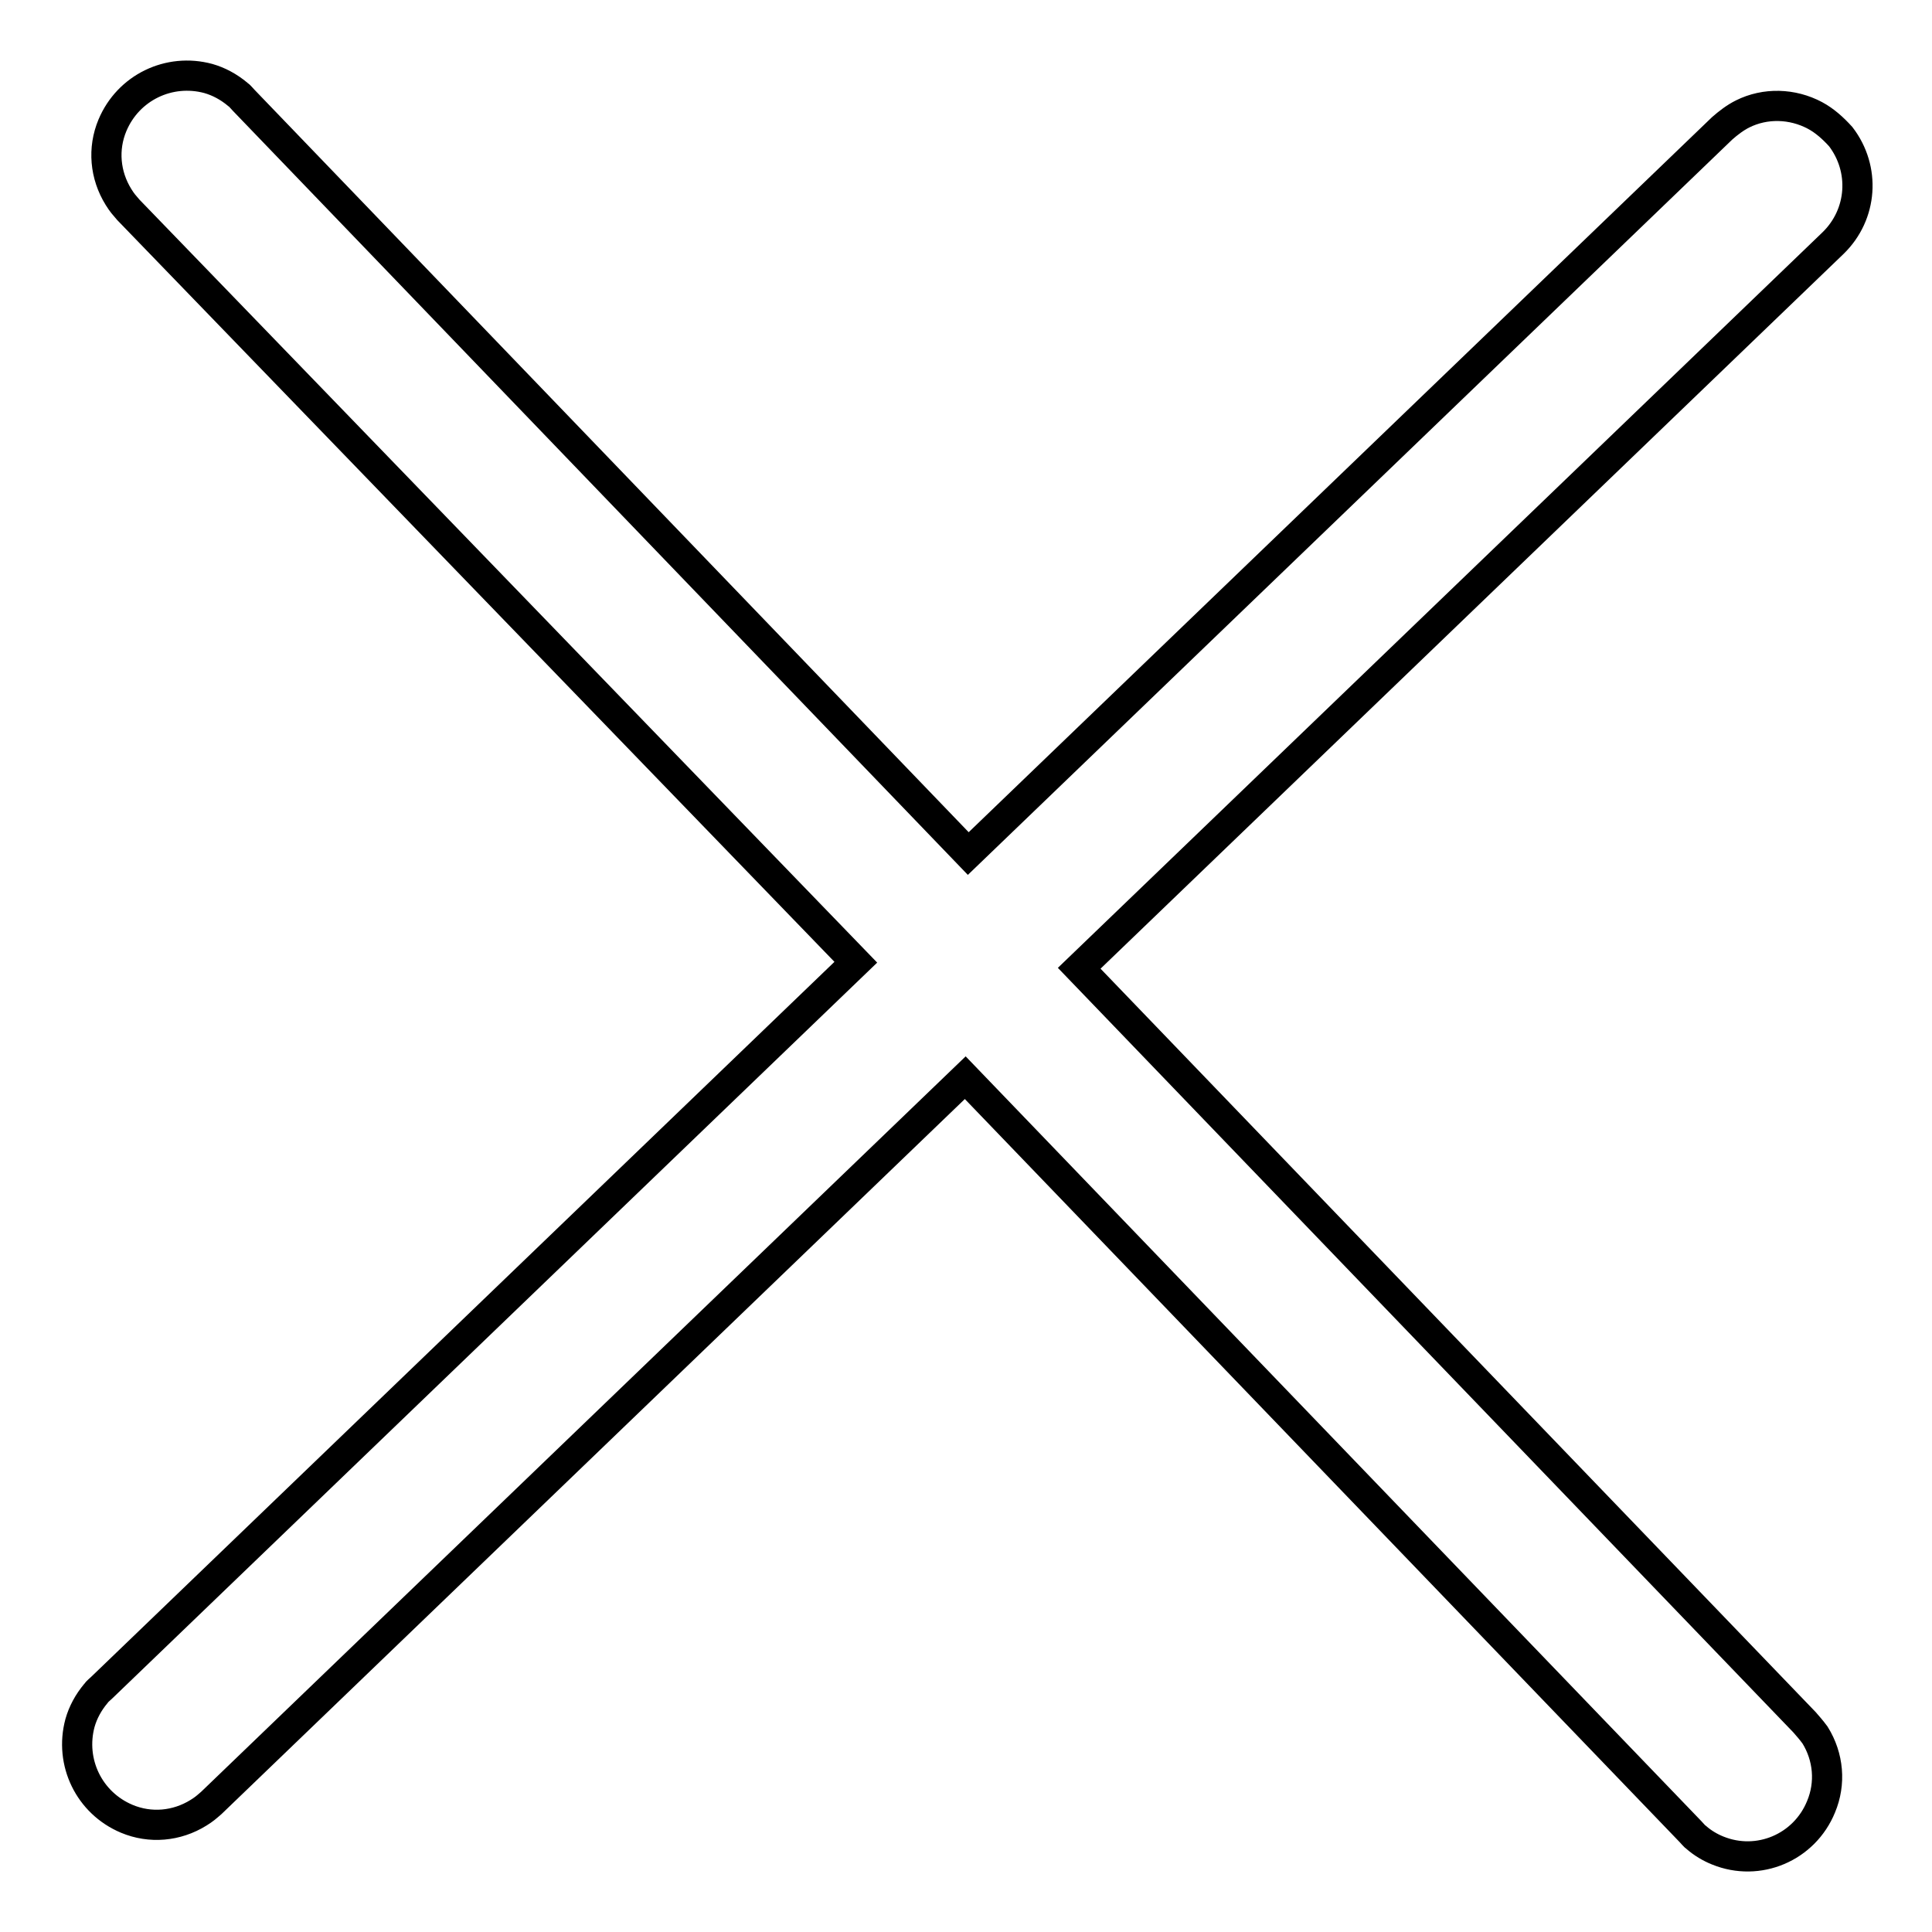 <?xml version="1.0" encoding="utf-8"?>
<!-- Svg Vector Icons : http://www.onlinewebfonts.com/icon -->
<!DOCTYPE svg PUBLIC "-//W3C//DTD SVG 1.1//EN" "http://www.w3.org/Graphics/SVG/1.1/DTD/svg11.dtd">
<svg version="1.1" xmlns="http://www.w3.org/2000/svg" xmlns:xlink="http://www.w3.org/1999/xlink" x="0px" y="0px" viewBox="0 0 256 256" enable-background="new 0 0 256 256" xml:space="preserve">
<g> <path stroke-width="4" fill-opacity="0" stroke="#000000"  d="M128.3,113.1L228.2,17c0.8-0.7,1.7-1.4,2.7-1.9c3-1.5,6.6-1.4,9.6,0.2c1.3,0.7,2.4,1.7,3.4,2.8 c3.3,4.3,2.9,10.3-1,14.1l-99.9,96.1l96.1,99.9c0.6,0.7,0.8,0.9,1.4,1.7c1.8,2.9,2.1,6.4,0.8,9.5c-2.2,5.4-8.3,8-13.7,5.8 c-1-0.4-2-1-2.8-1.7c-0.3-0.2-0.5-0.5-0.8-0.8l-96.1-99.9l-99.9,96.1c-0.7,0.6-0.9,0.8-1.7,1.3c-2.9,1.8-6.4,2.1-9.5,0.8 c-5-2.1-7.6-7.5-6.2-12.7c0.4-1.4,1.1-2.7,2.1-3.9c0.2-0.3,0.5-0.5,0.8-0.8l99.9-96.1L17,27.8c-0.6-0.7-0.8-0.9-1.3-1.7 c-1.8-2.9-2.1-6.4-0.8-9.5c2.1-5,7.5-7.6,12.7-6.2c1.4,0.4,2.7,1.1,3.9,2.1c0.3,0.2,0.5,0.5,0.8,0.8L128.3,113.1z"/></g>
</svg>